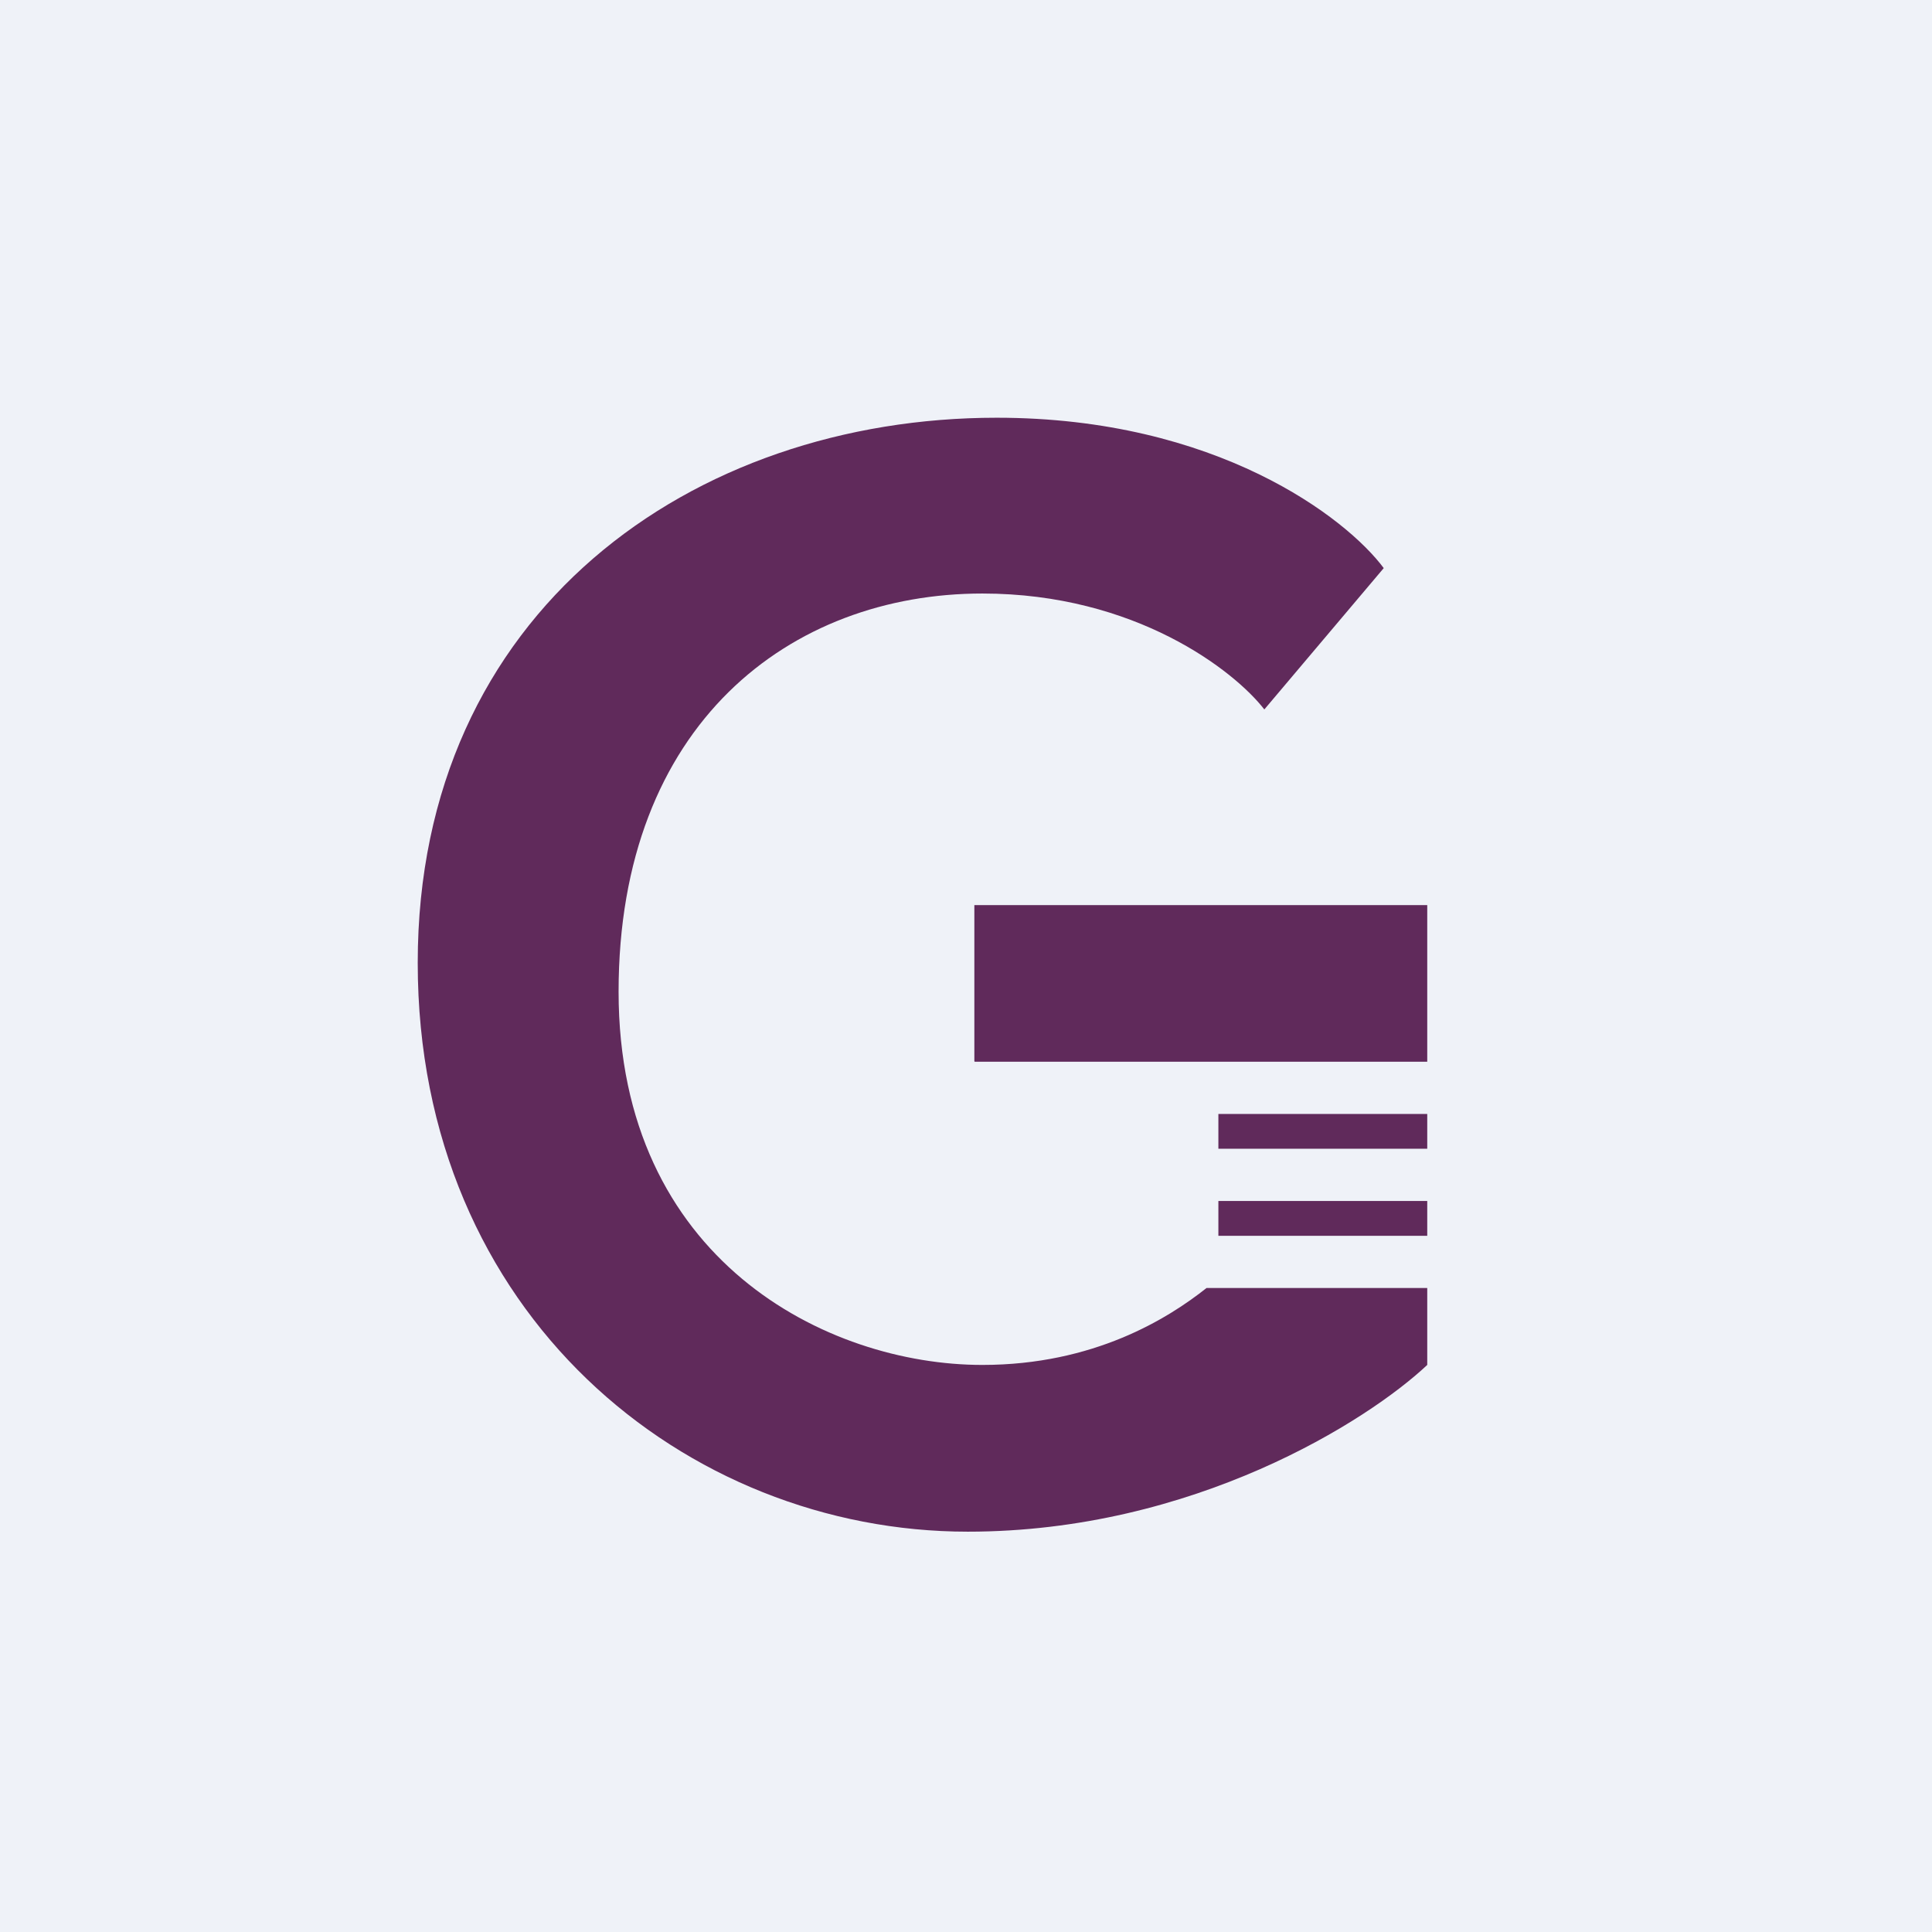 <svg xmlns="http://www.w3.org/2000/svg" viewBox="0 0 55.5 55.5"><path fill="#EFF2F8" d="M0 0h55.5v55.5H0Z"/><path fill="#602A5B" d="M27.99 30.485V26H41v4.5H28ZM35 32v1h6v-1h-6Zm6 2.5h-6v1h6v-1Zm0 2.5v2.21C39.3 40.81 34.29 44 27.8 44 19.7 44 12 37.76 12 27.66S19.9 12 28.63 12c6.32 0 10.05 2.88 11.12 4.32l-3.43 4.06c-.86-1.11-3.7-3.33-8.1-3.33-5.51 0-10.45 3.74-10.45 11.44 0 7.7 5.98 10.72 10.45 10.72 3.2 0 5.33-1.33 6.44-2.21H41Z"/></svg>